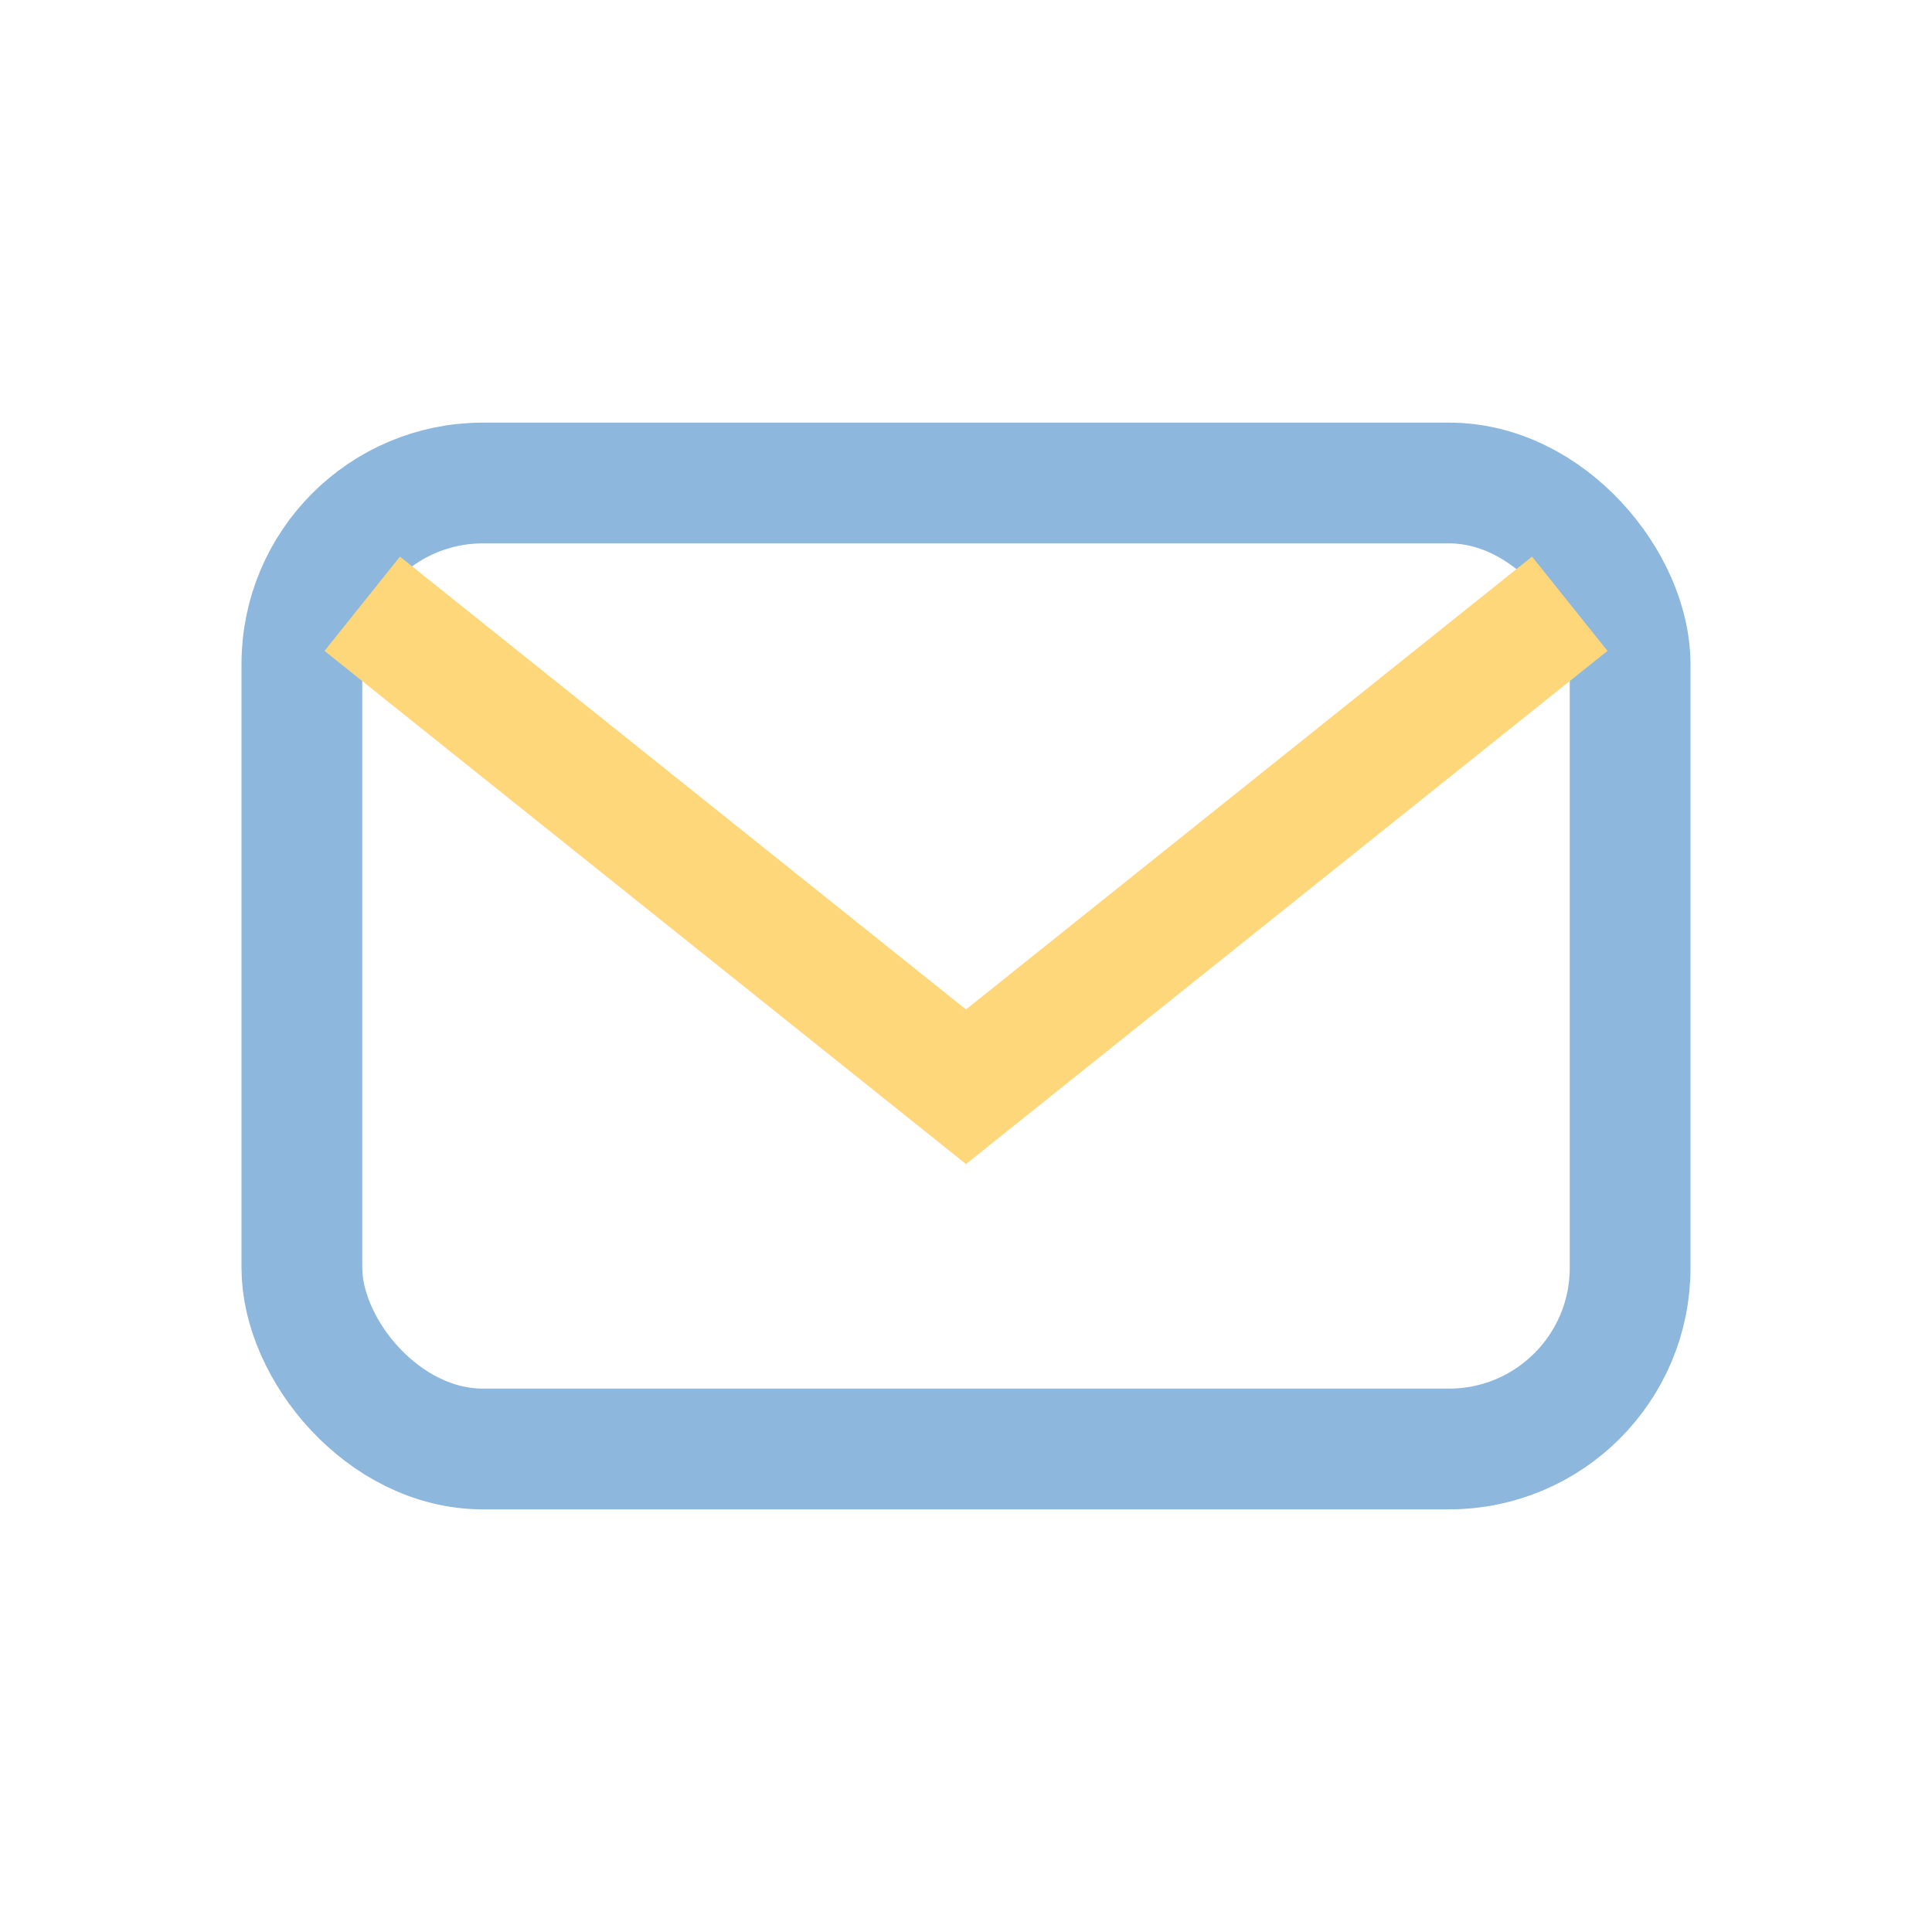 <?xml version="1.0" encoding="UTF-8"?>
<svg xmlns="http://www.w3.org/2000/svg" width="32" height="32" viewBox="0 0 32 32"><rect x="5" y="8" width="22" height="16" rx="3" fill="none" stroke="#8DB7DD" stroke-width="2"/><path d="M6 10l10 8 10-8" fill="none" stroke="#FFD77B" stroke-width="2"/></svg>